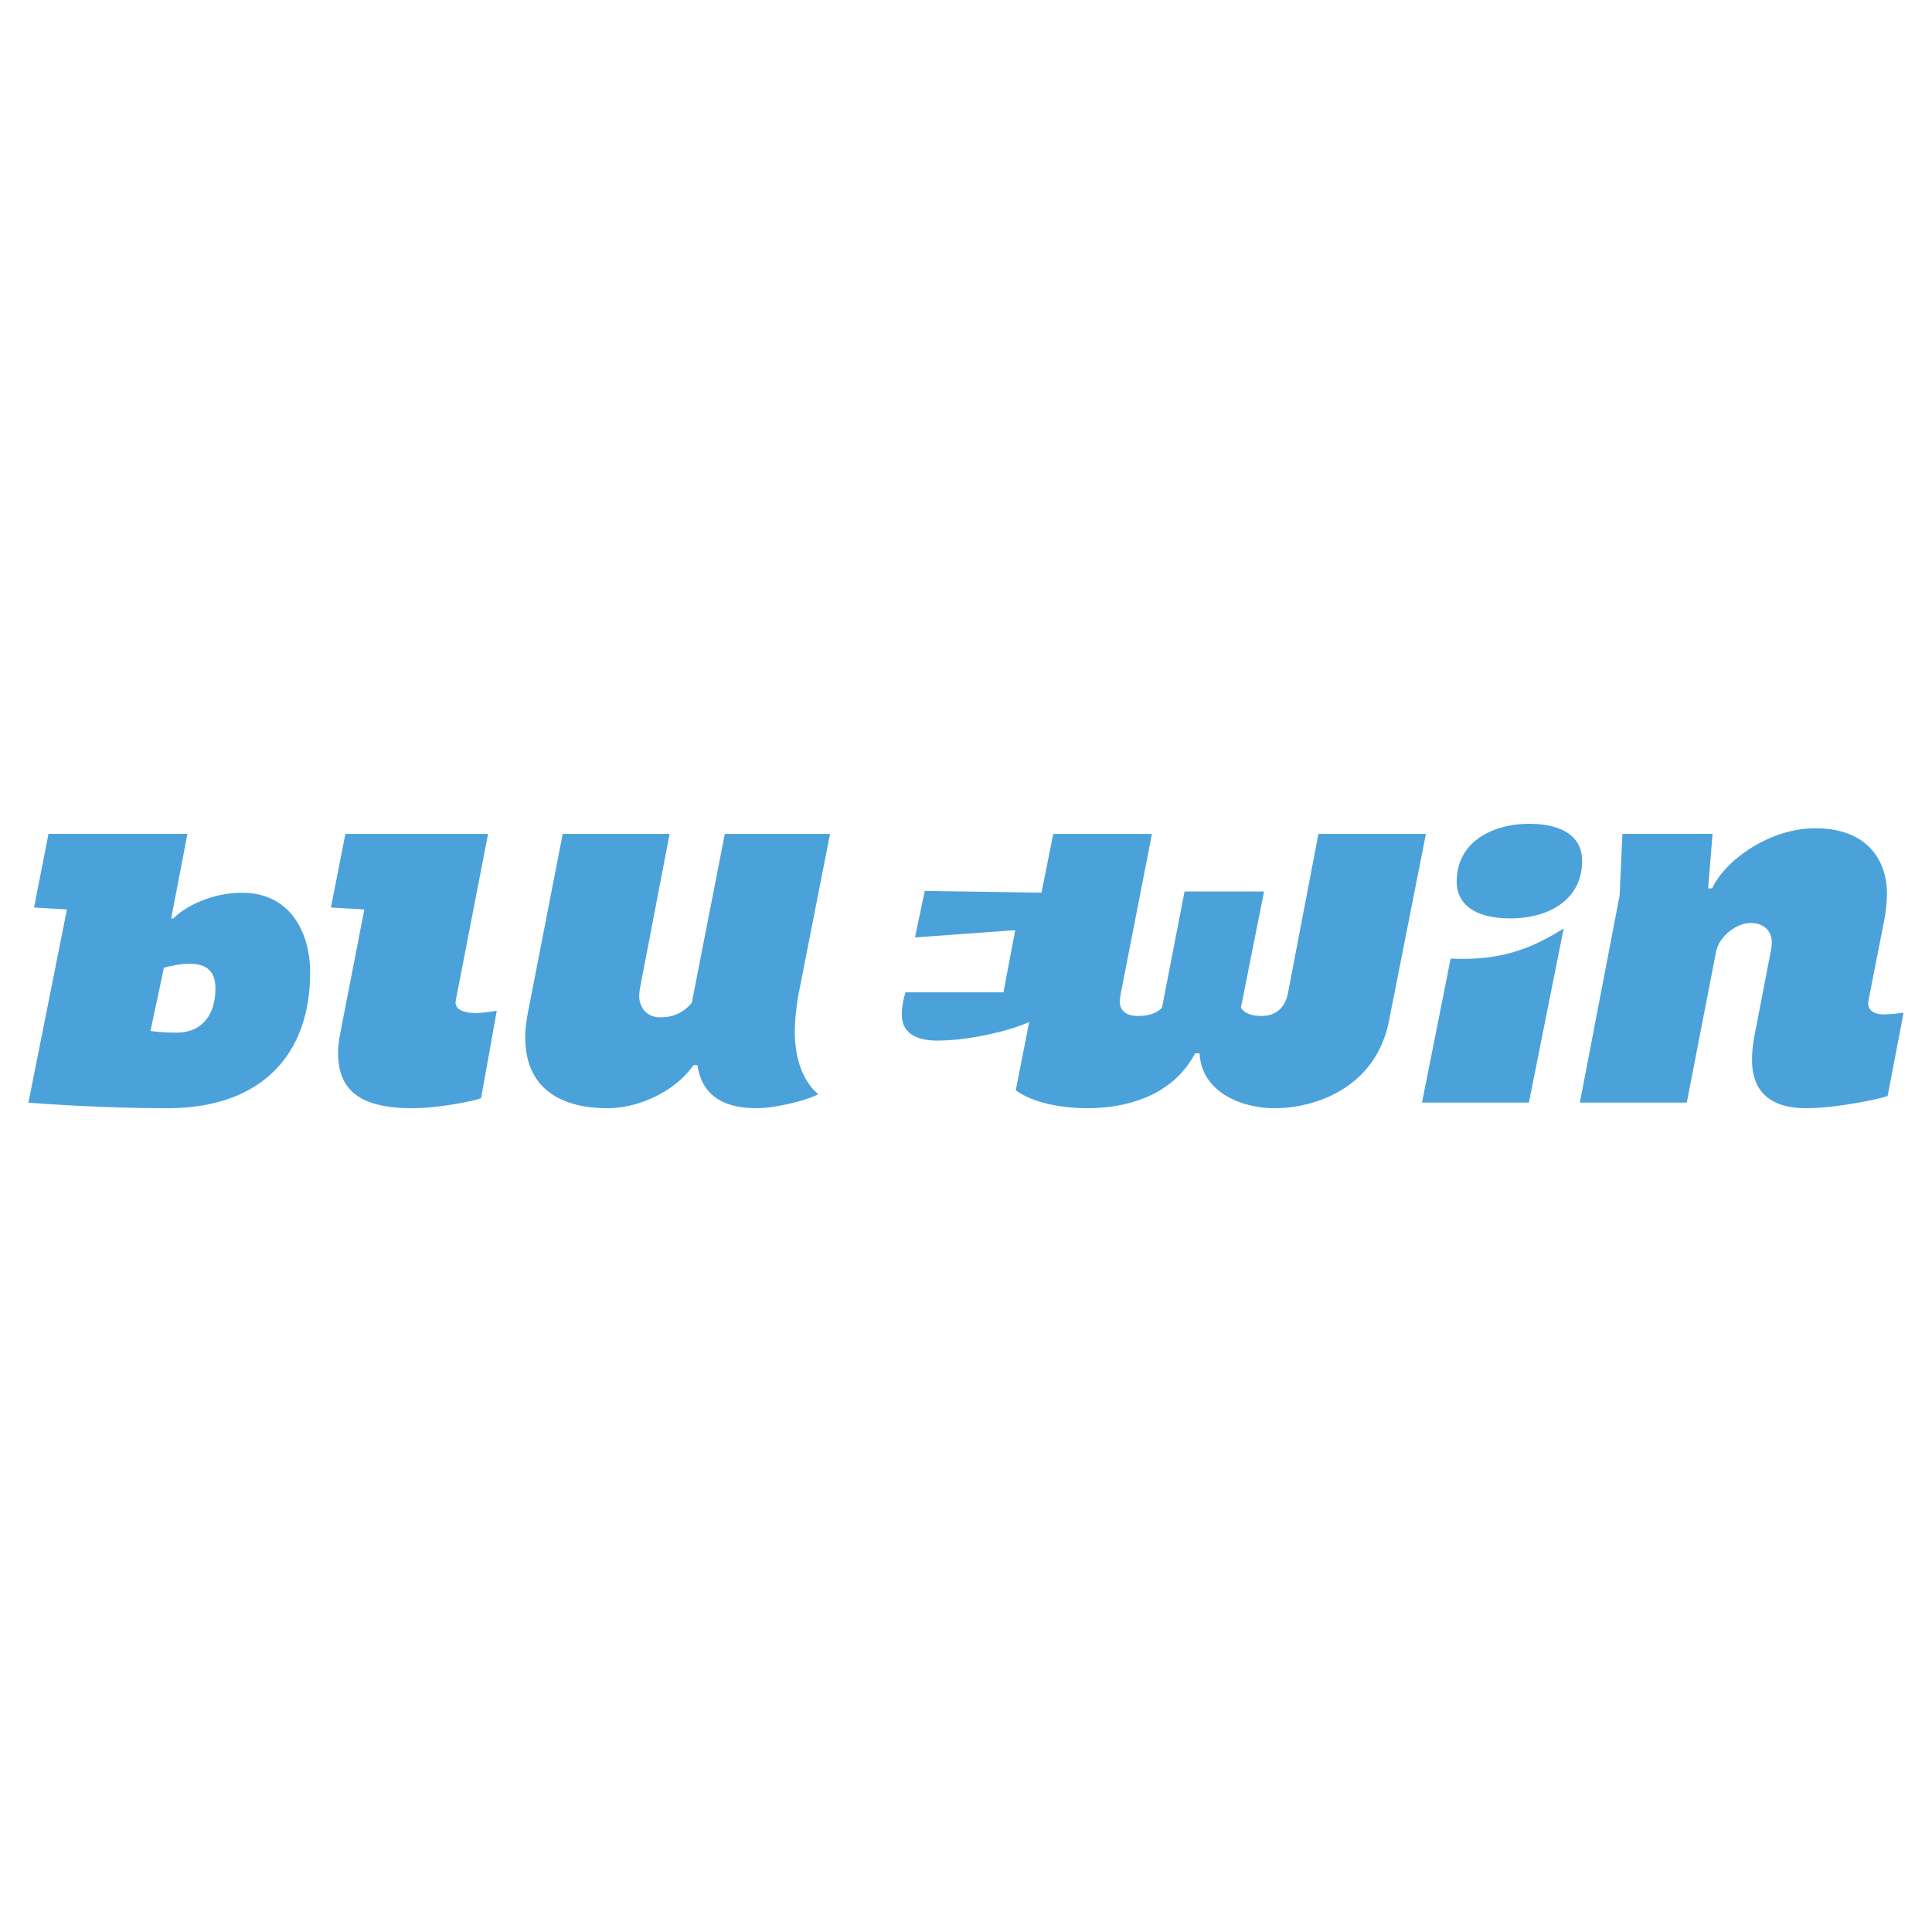 <svg xmlns="http://www.w3.org/2000/svg" width="2500" height="2500" viewBox="0 0 192.756 192.756"><g fill-rule="evenodd" clip-rule="evenodd"><path fill="#fff" d="M0 0h192.756v192.756H0V0z"/><path d="M45.453 100.008c0-.084.037-.289.056-.391l3.186-16.42H34.459l-1.443 7.345 3.333.195L33.964 103l-.015.08c-.126.646-.222 1.402-.222 1.955 0 4.078 2.645 5.529 7.417 5.529 2.792 0 6.409-.781 6.855-1.006L49.177 103l.385-2.154c-.711.105-1.558.225-2.053.225-.837-.001-2.056-.169-2.056-1.063zM24.141 89.071c-3.242 0-5.889 1.553-6.837 2.558h-.225l1.622-8.433H4.838l-1.44 7.345 3.279.195L4.232 103h.192-.192l-1.397 7.008s6.573.557 13.89.557c6.6 0 11.198-2.688 13.157-7.564.699-1.732 1.059-3.742 1.059-6.008 0-3.819-1.884-7.922-6.8-7.922zm-9.35 13.927h1.755a15.039 15.039 0 0 1-1.533-.143l1.342-6.31s1.45-.392 2.512-.392c1.733 0 2.626.727 2.626 2.459 0 2.252-1.016 4.158-3.365 4.387h.94H18.127a4.83 4.83 0 0 1-.489.023c-.403 0-.773-.01-1.093-.023H14.79v-.001h.001zM187.896 101.203c-.961 0-1.51-.447-1.51-1.117 0-.059.047-.33.057-.391l1.594-8.12c.129-.648.225-1.9.225-2.403 0-3.442-2.057-6.535-7.16-6.535-4.637 0-9.066 3.291-10.273 5.995h-.406l.438-5.436h-8.992l-.279 6.143L158.967 103l-1.344 7.004h10.668L169.65 103l1.561-8.04c.293-1.503 2.006-2.872 3.436-2.872 1.342 0 2.127.785 2.127 1.979 0 .214-.064.64-.113.894l-1.553 8.04-.082.414a12.553 12.553 0 0 0-.225 2.346c0 2.346 1.023 4.805 5.418 4.805 2.957 0 7.498-.951 8.113-1.23l1.213-6.334.377-1.965c0-.002-1.131.166-2.026.166zM152.539 82.192c-3.551 0-7.203 1.754-7.203 5.752 0 2.41 2.008 3.685 5.363 3.685 3.619 0 7.148-1.713 7.148-5.751.001-2.41-1.96-3.686-5.308-3.686zM144.727 95.641L143.268 103l-1.395 7.004h10.666l1.398-7.004 2.072-10.374c-3.392 2.146-6.458 3.23-11.282 3.015zM131.541 83.197L128.5 99.086c-.244 1.26-1.035 2.277-2.646 2.277-1.463 0-1.934-.613-2.045-.838l2.303-11.577h-7.93l-2.248 11.577c-.279.336-.969.838-2.379.838-1.25 0-1.836-.57-1.836-1.465 0-.205.078-.652.127-.908l3.084-15.793h-9.848l-1.172 5.864-11.646-.173-.976 4.641 10-.725-1.174 6.2H90.34c-.169.557-.366 1.387-.366 2.225 0 .781.262 1.361.708 1.771h.002c.637.58 1.648.82 2.83.82 1.896 0 4.094-.344 5.977-.814h.027c1.264-.314 2.383-.686 3.166-1.043l-.205 1.037h.193-.193l-1.137 5.777c2.066 1.506 5.365 1.787 7.154 1.787 3.574 0 8.387-1.039 10.74-5.471h.443c.223 3.955 4.289 5.471 7.473 5.471 4.039 0 9.432-1.93 11.143-7.564h-.203c0-.002 0-.004.002-.006h.201c.111-.365.203-.744.285-1.143l3.684-18.655h-10.723v.001zM79.685 99.115l3.128-15.918H72.315l-3.293 16.846c-.502.613-1.432 1.455-3.115 1.455-1.537 0-2.134-1.143-2.134-2.148 0-.342.081-.766.169-1.229l2.866-14.924H56.141l-3.405 17.483c-.16.818-.279 1.604-.323 2.314a8.653 8.653 0 0 0-.012.477c0 5.691 4.328 7.094 8.198 7.094 3.281 0 6.858-1.787 8.592-4.301h.391c.502 3.35 3.014 4.301 5.92 4.301 1.786 0 4.854-.727 6.139-1.396-1.712-1.434-2.331-3.902-2.346-6.168v-.088c-.001-1.11.203-2.835.39-3.798z" fill="#4ba2da"/></g></svg>